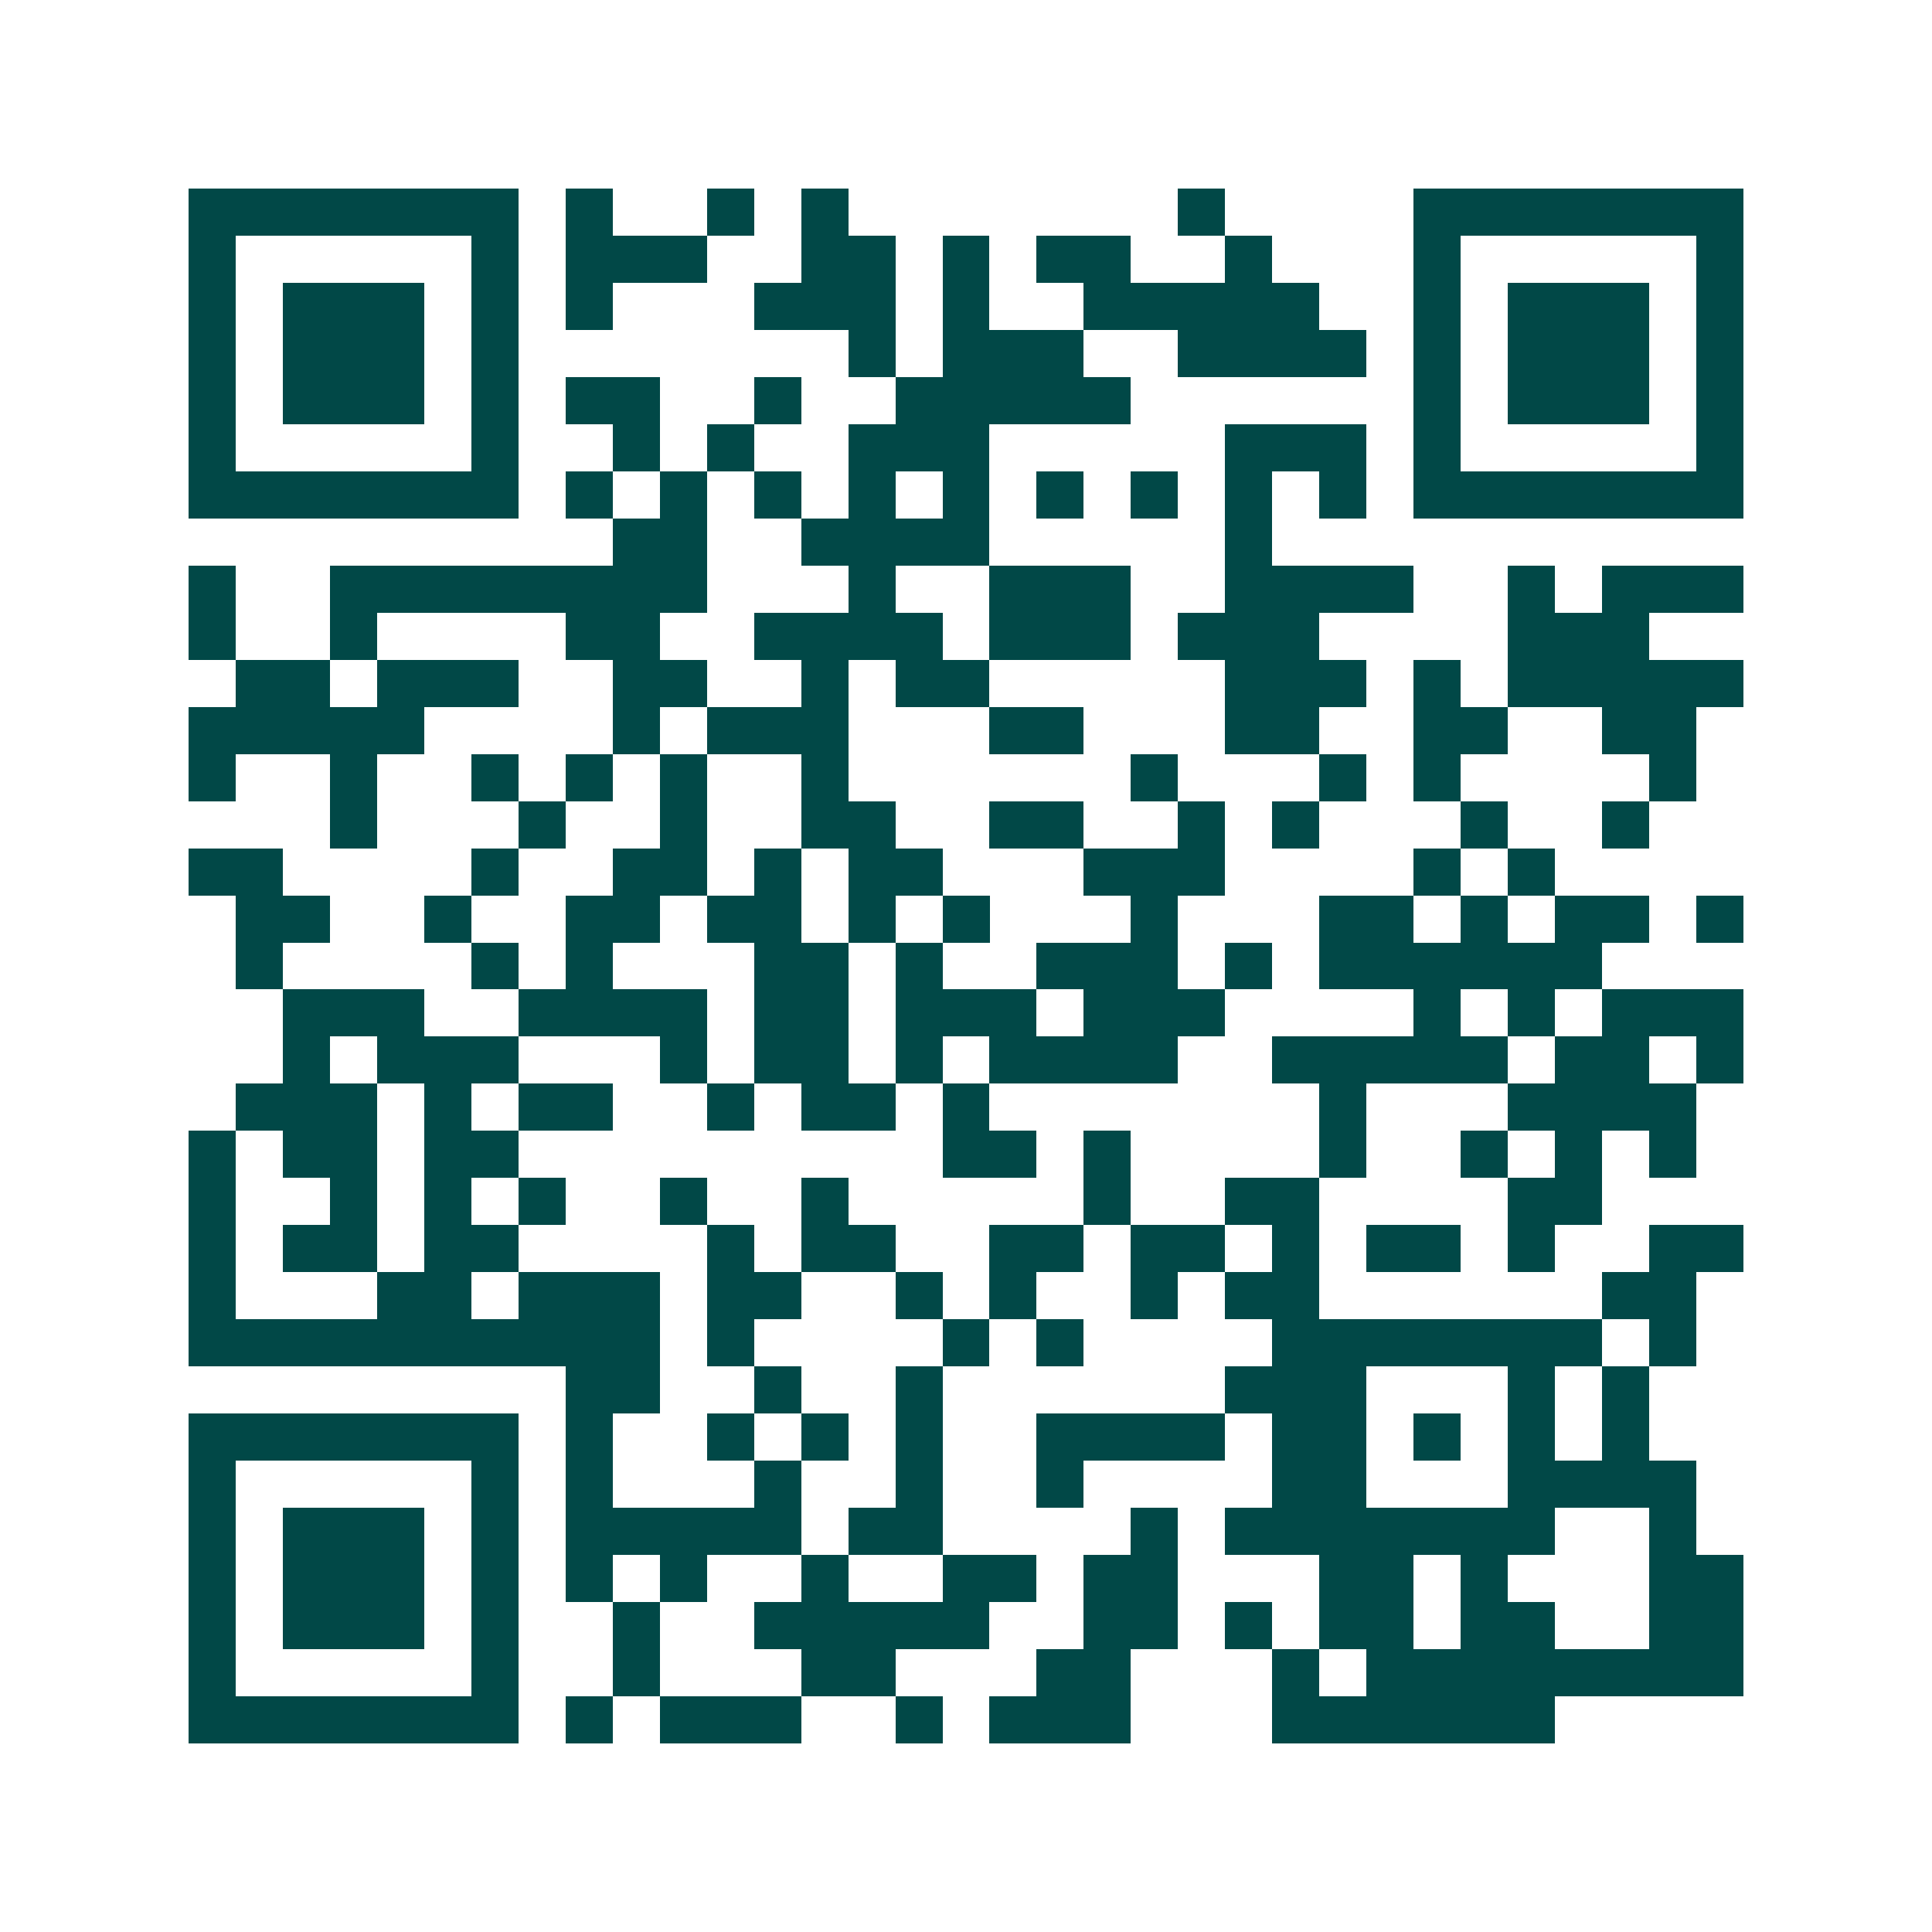 <svg xmlns="http://www.w3.org/2000/svg" width="200" height="200" viewBox="0 0 41 41" shape-rendering="crispEdges"><path fill="#ffffff" d="M0 0h41v41H0z"/><path stroke="#014847" d="M4 4.5h7m1 0h1m2 0h1m1 0h1m7 0h1m4 0h7M4 5.5h1m5 0h1m1 0h3m2 0h2m1 0h1m1 0h2m2 0h1m3 0h1m5 0h1M4 6.5h1m1 0h3m1 0h1m1 0h1m3 0h3m1 0h1m2 0h5m2 0h1m1 0h3m1 0h1M4 7.5h1m1 0h3m1 0h1m7 0h1m1 0h3m2 0h4m1 0h1m1 0h3m1 0h1M4 8.5h1m1 0h3m1 0h1m1 0h2m2 0h1m2 0h5m6 0h1m1 0h3m1 0h1M4 9.5h1m5 0h1m2 0h1m1 0h1m2 0h3m5 0h3m1 0h1m5 0h1M4 10.5h7m1 0h1m1 0h1m1 0h1m1 0h1m1 0h1m1 0h1m1 0h1m1 0h1m1 0h1m1 0h7M13 11.5h2m2 0h4m5 0h1M4 12.5h1m2 0h8m3 0h1m2 0h3m2 0h4m2 0h1m1 0h3M4 13.5h1m2 0h1m4 0h2m2 0h4m1 0h3m1 0h3m4 0h3M5 14.5h2m1 0h3m2 0h2m2 0h1m1 0h2m5 0h3m1 0h1m1 0h5M4 15.5h5m4 0h1m1 0h3m3 0h2m3 0h2m2 0h2m2 0h2M4 16.5h1m2 0h1m2 0h1m1 0h1m1 0h1m2 0h1m6 0h1m3 0h1m1 0h1m4 0h1M7 17.5h1m3 0h1m2 0h1m2 0h2m2 0h2m2 0h1m1 0h1m3 0h1m2 0h1M4 18.5h2m4 0h1m2 0h2m1 0h1m1 0h2m3 0h3m4 0h1m1 0h1M5 19.5h2m2 0h1m2 0h2m1 0h2m1 0h1m1 0h1m3 0h1m3 0h2m1 0h1m1 0h2m1 0h1M5 20.5h1m4 0h1m1 0h1m3 0h2m1 0h1m2 0h3m1 0h1m1 0h6M6 21.5h3m2 0h4m1 0h2m1 0h3m1 0h3m4 0h1m1 0h1m1 0h3M6 22.5h1m1 0h3m3 0h1m1 0h2m1 0h1m1 0h4m2 0h5m1 0h2m1 0h1M5 23.5h3m1 0h1m1 0h2m2 0h1m1 0h2m1 0h1m7 0h1m3 0h4M4 24.5h1m1 0h2m1 0h2m9 0h2m1 0h1m4 0h1m2 0h1m1 0h1m1 0h1M4 25.5h1m2 0h1m1 0h1m1 0h1m2 0h1m2 0h1m5 0h1m2 0h2m4 0h2M4 26.5h1m1 0h2m1 0h2m4 0h1m1 0h2m2 0h2m1 0h2m1 0h1m1 0h2m1 0h1m2 0h2M4 27.5h1m3 0h2m1 0h3m1 0h2m2 0h1m1 0h1m2 0h1m1 0h2m6 0h2M4 28.5h10m1 0h1m4 0h1m1 0h1m4 0h7m1 0h1M12 29.5h2m2 0h1m2 0h1m6 0h3m3 0h1m1 0h1M4 30.5h7m1 0h1m2 0h1m1 0h1m1 0h1m2 0h4m1 0h2m1 0h1m1 0h1m1 0h1M4 31.5h1m5 0h1m1 0h1m3 0h1m2 0h1m2 0h1m4 0h2m3 0h4M4 32.5h1m1 0h3m1 0h1m1 0h5m1 0h2m4 0h1m1 0h7m2 0h1M4 33.5h1m1 0h3m1 0h1m1 0h1m1 0h1m2 0h1m2 0h2m1 0h2m3 0h2m1 0h1m3 0h2M4 34.5h1m1 0h3m1 0h1m2 0h1m2 0h5m2 0h2m1 0h1m1 0h2m1 0h2m2 0h2M4 35.5h1m5 0h1m2 0h1m3 0h2m3 0h2m3 0h1m1 0h8M4 36.5h7m1 0h1m1 0h3m2 0h1m1 0h3m3 0h6"/></svg>
